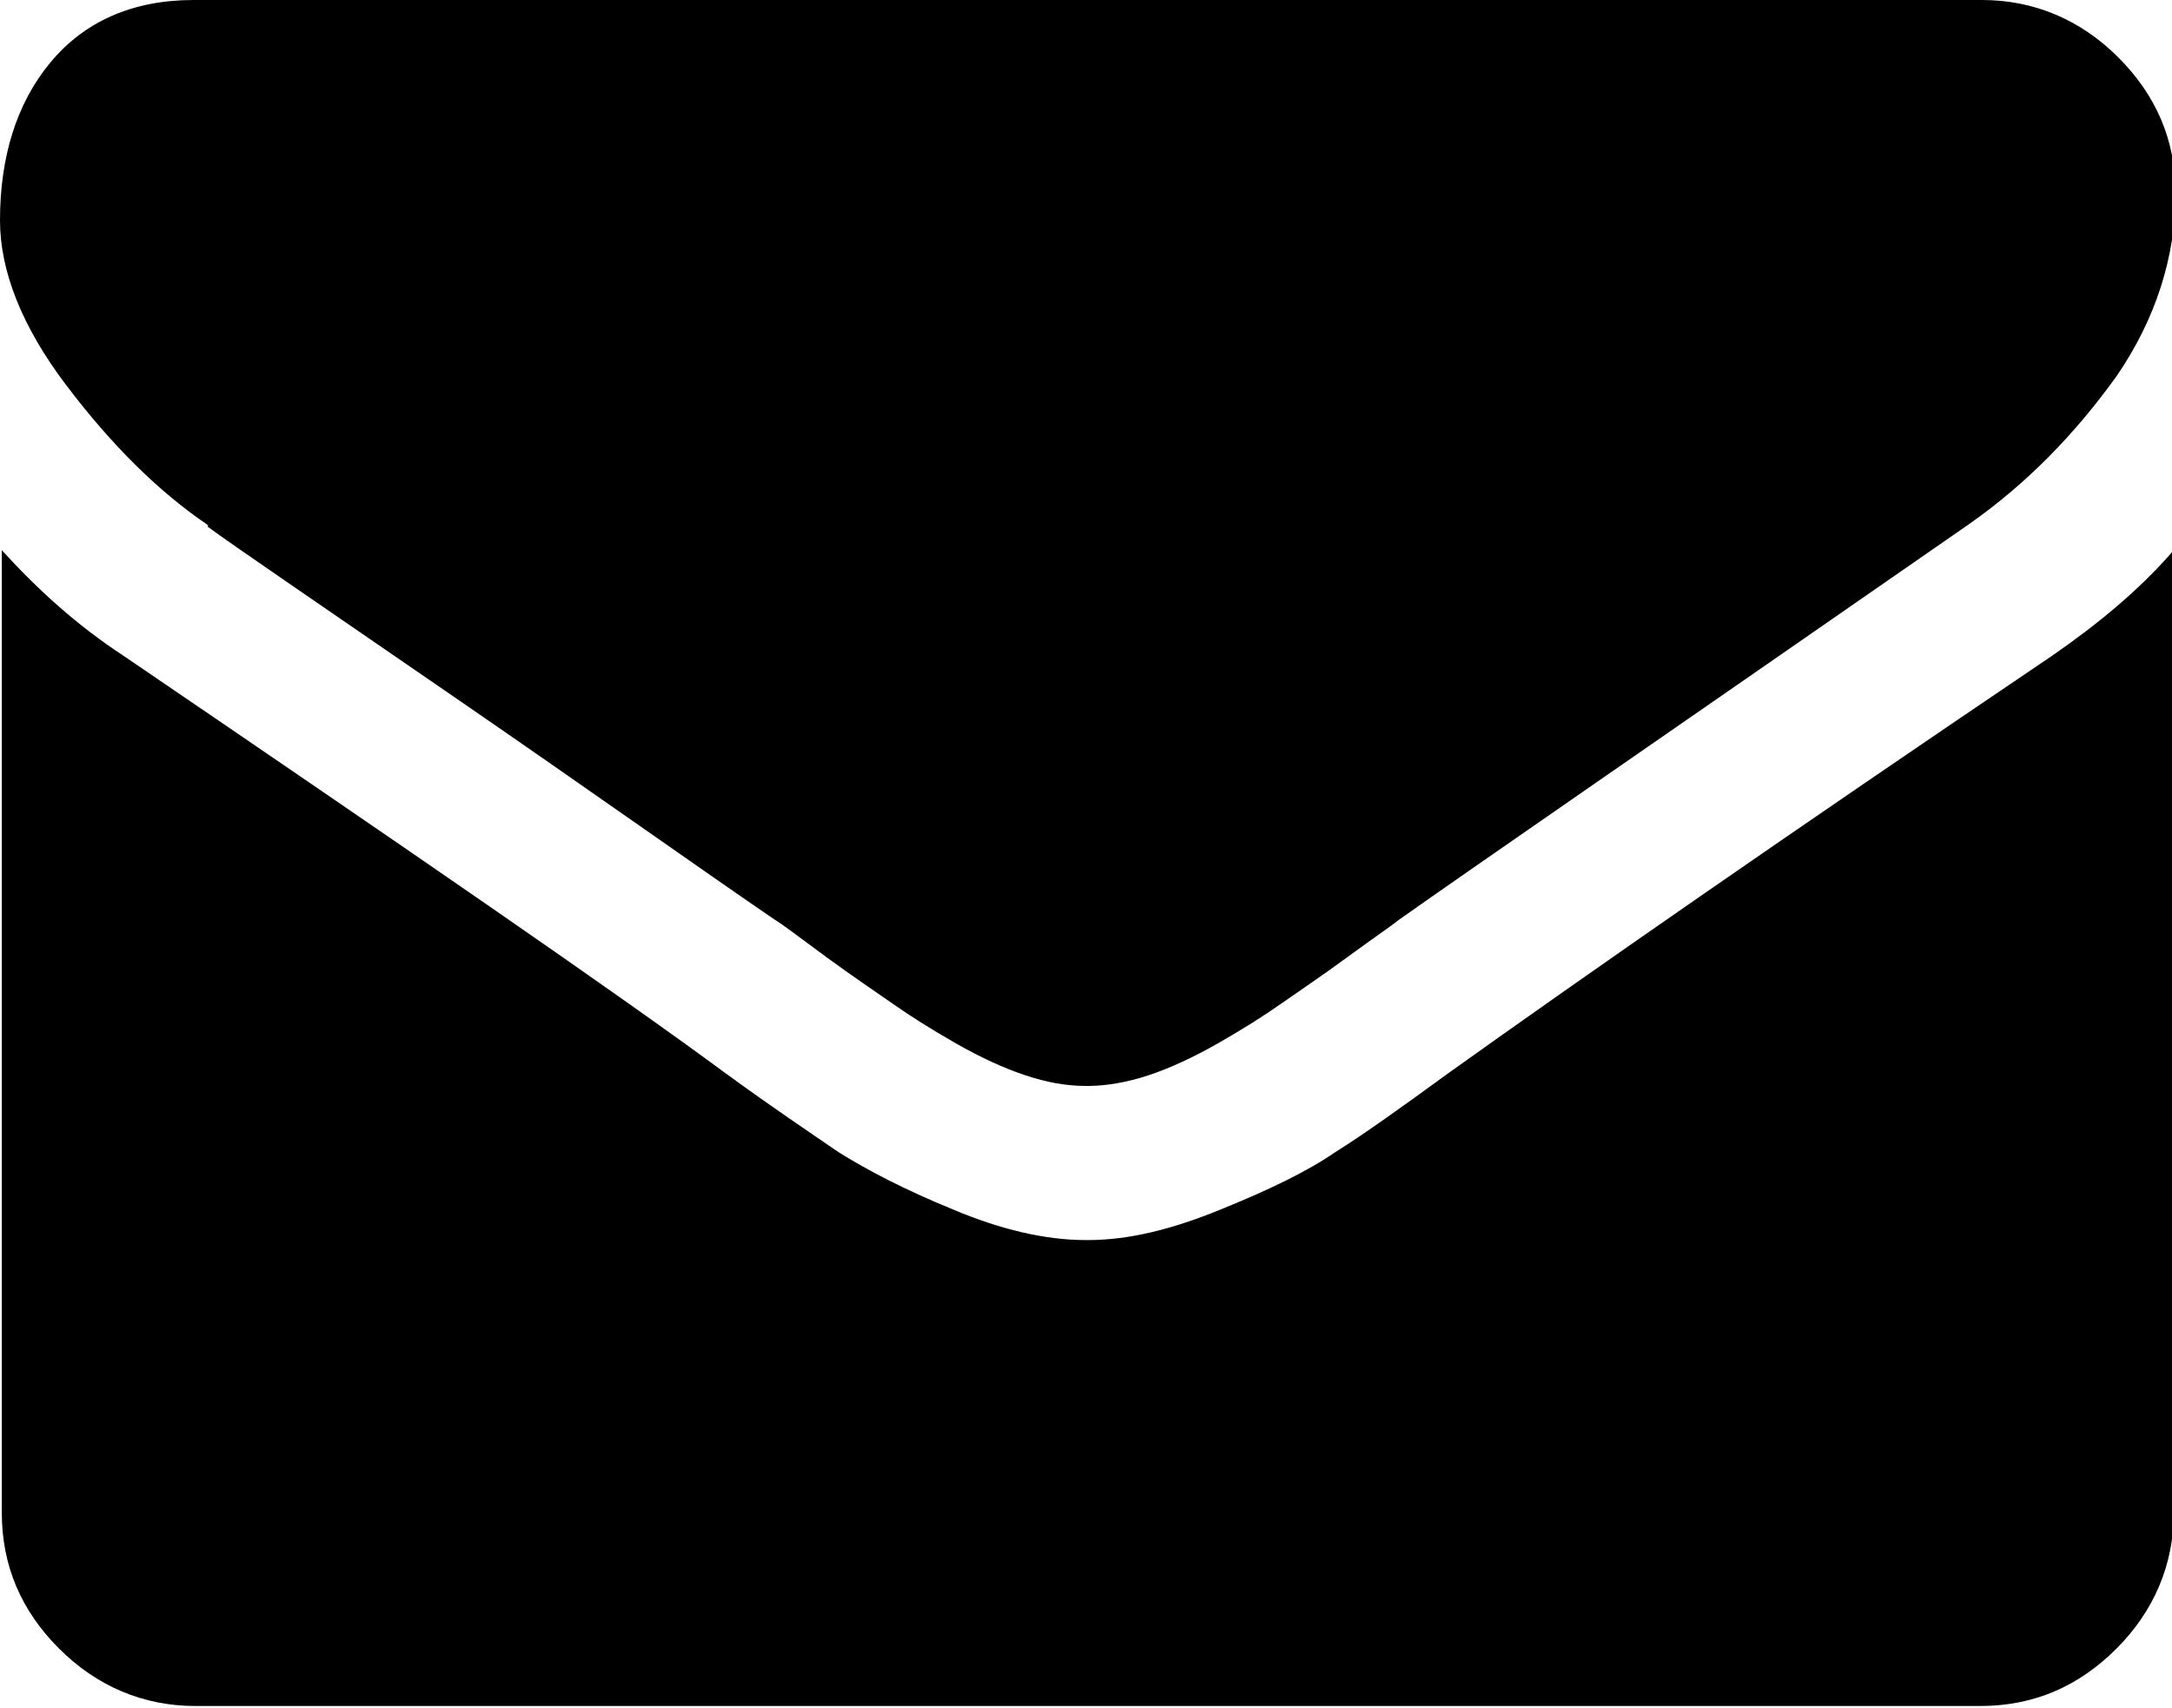 <?xml version="1.0" encoding="UTF-8"?>
<svg id="Layer_2" data-name="Layer 2" xmlns="http://www.w3.org/2000/svg" viewBox="0 0 12.12 9.53">
  <defs>
    <style>
      .cls-1 {
        fill: #000;
        stroke-width: 0px;
      }
    </style>
  </defs>
  <g id="Layer_2-2" data-name="Layer 2">
    <g>
      <path class="cls-1" d="M1.16,2.94c.15.11.62.43,1.39.96.77.53,1.36.95,1.77,1.23.05.03.14.1.29.21.15.11.27.19.37.26.1.07.21.14.35.22.14.08.27.14.39.18.12.04.23.06.34.06h.01c.1,0,.22-.02.34-.06.12-.04.25-.1.39-.18.14-.08.25-.15.35-.22.1-.07.22-.15.37-.26.15-.11.24-.17.29-.21.41-.29,1.47-1.02,3.17-2.2.33-.23.6-.51.83-.83.22-.32.33-.67.33-1.02,0-.3-.11-.55-.32-.76-.21-.21-.47-.32-.76-.32H1.08C.74,0,.47.12.28.35c-.19.23-.28.53-.28.88,0,.28.12.59.37.92.25.33.51.59.79.78Z"/>
      <path class="cls-1" d="M11.45,3.66c-1.48,1-2.6,1.78-3.37,2.33-.26.19-.47.34-.63.44-.16.11-.37.21-.64.32-.27.11-.51.17-.74.17h-.01c-.23,0-.48-.06-.74-.17-.27-.11-.48-.22-.64-.32-.16-.11-.37-.25-.63-.44-.61-.45-1.73-1.22-3.36-2.33-.26-.17-.48-.37-.68-.59v5.37c0,.3.11.55.32.76.21.21.47.32.76.32h9.96c.3,0,.55-.11.76-.32.21-.21.32-.47.32-.76V3.07c-.19.22-.42.41-.68.59Z"/>
    </g>
  </g>
</svg>